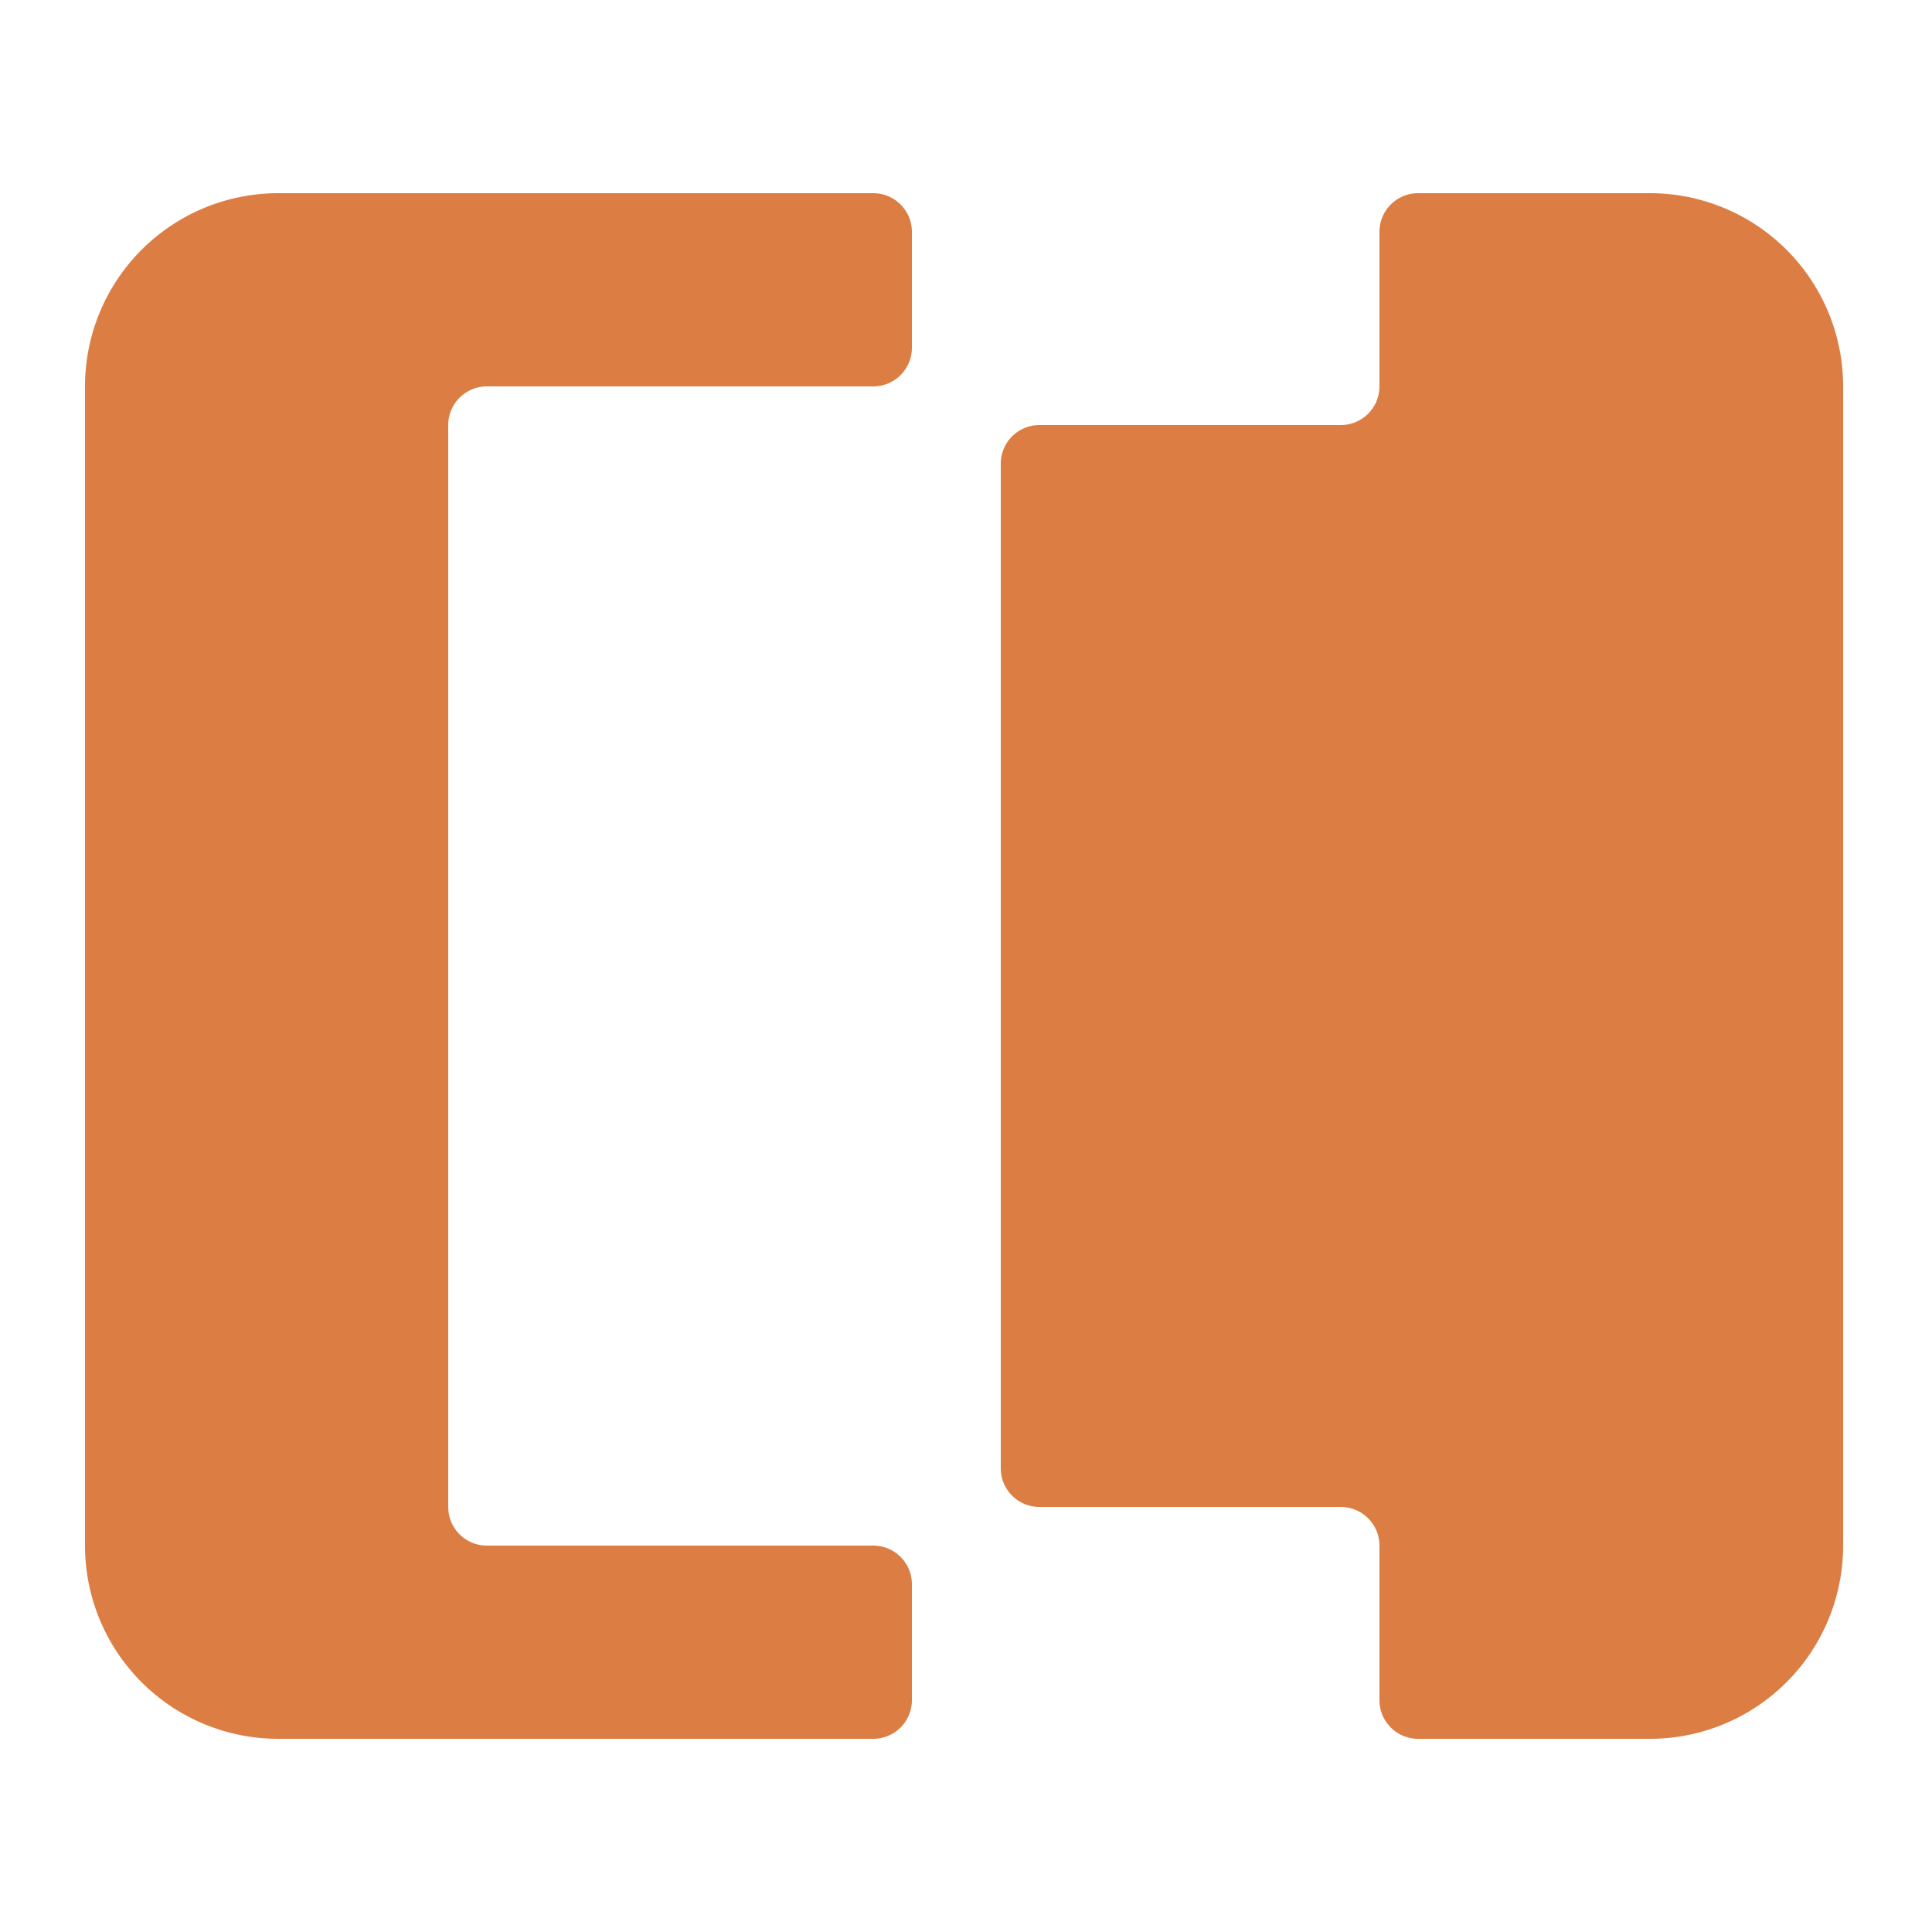 <?xml version="1.0" encoding="UTF-8"?> <svg xmlns="http://www.w3.org/2000/svg" viewBox="0 0 500 500"> <defs> <style>.cls-1{fill:#dc7d43;}</style> </defs> <title>Монтажная область 1</title> <g id="соединение"> <path class="cls-1" d="M357,60v40a10,10,0,0,1-10,10H269a10,10,0,0,0-10,10V380a10,10,0,0,0,10,10h78a10,10,0,0,1,10,10v40a10,10,0,0,0,10,10h60a50,50,0,0,0,50-50V100a50,50,0,0,0-50-50H367A10,10,0,0,0,357,60Z"></path> <path class="cls-1" d="M236,90V60a10,10,0,0,0-10-10H72a50,50,0,0,0-50,50V400a50,50,0,0,0,50,50H226a10,10,0,0,0,10-10V410a10,10,0,0,0-10-10H126a10,10,0,0,1-10-10V110a10,10,0,0,1,10-10H226A10,10,0,0,0,236,90Z"></path> </g> </svg> 